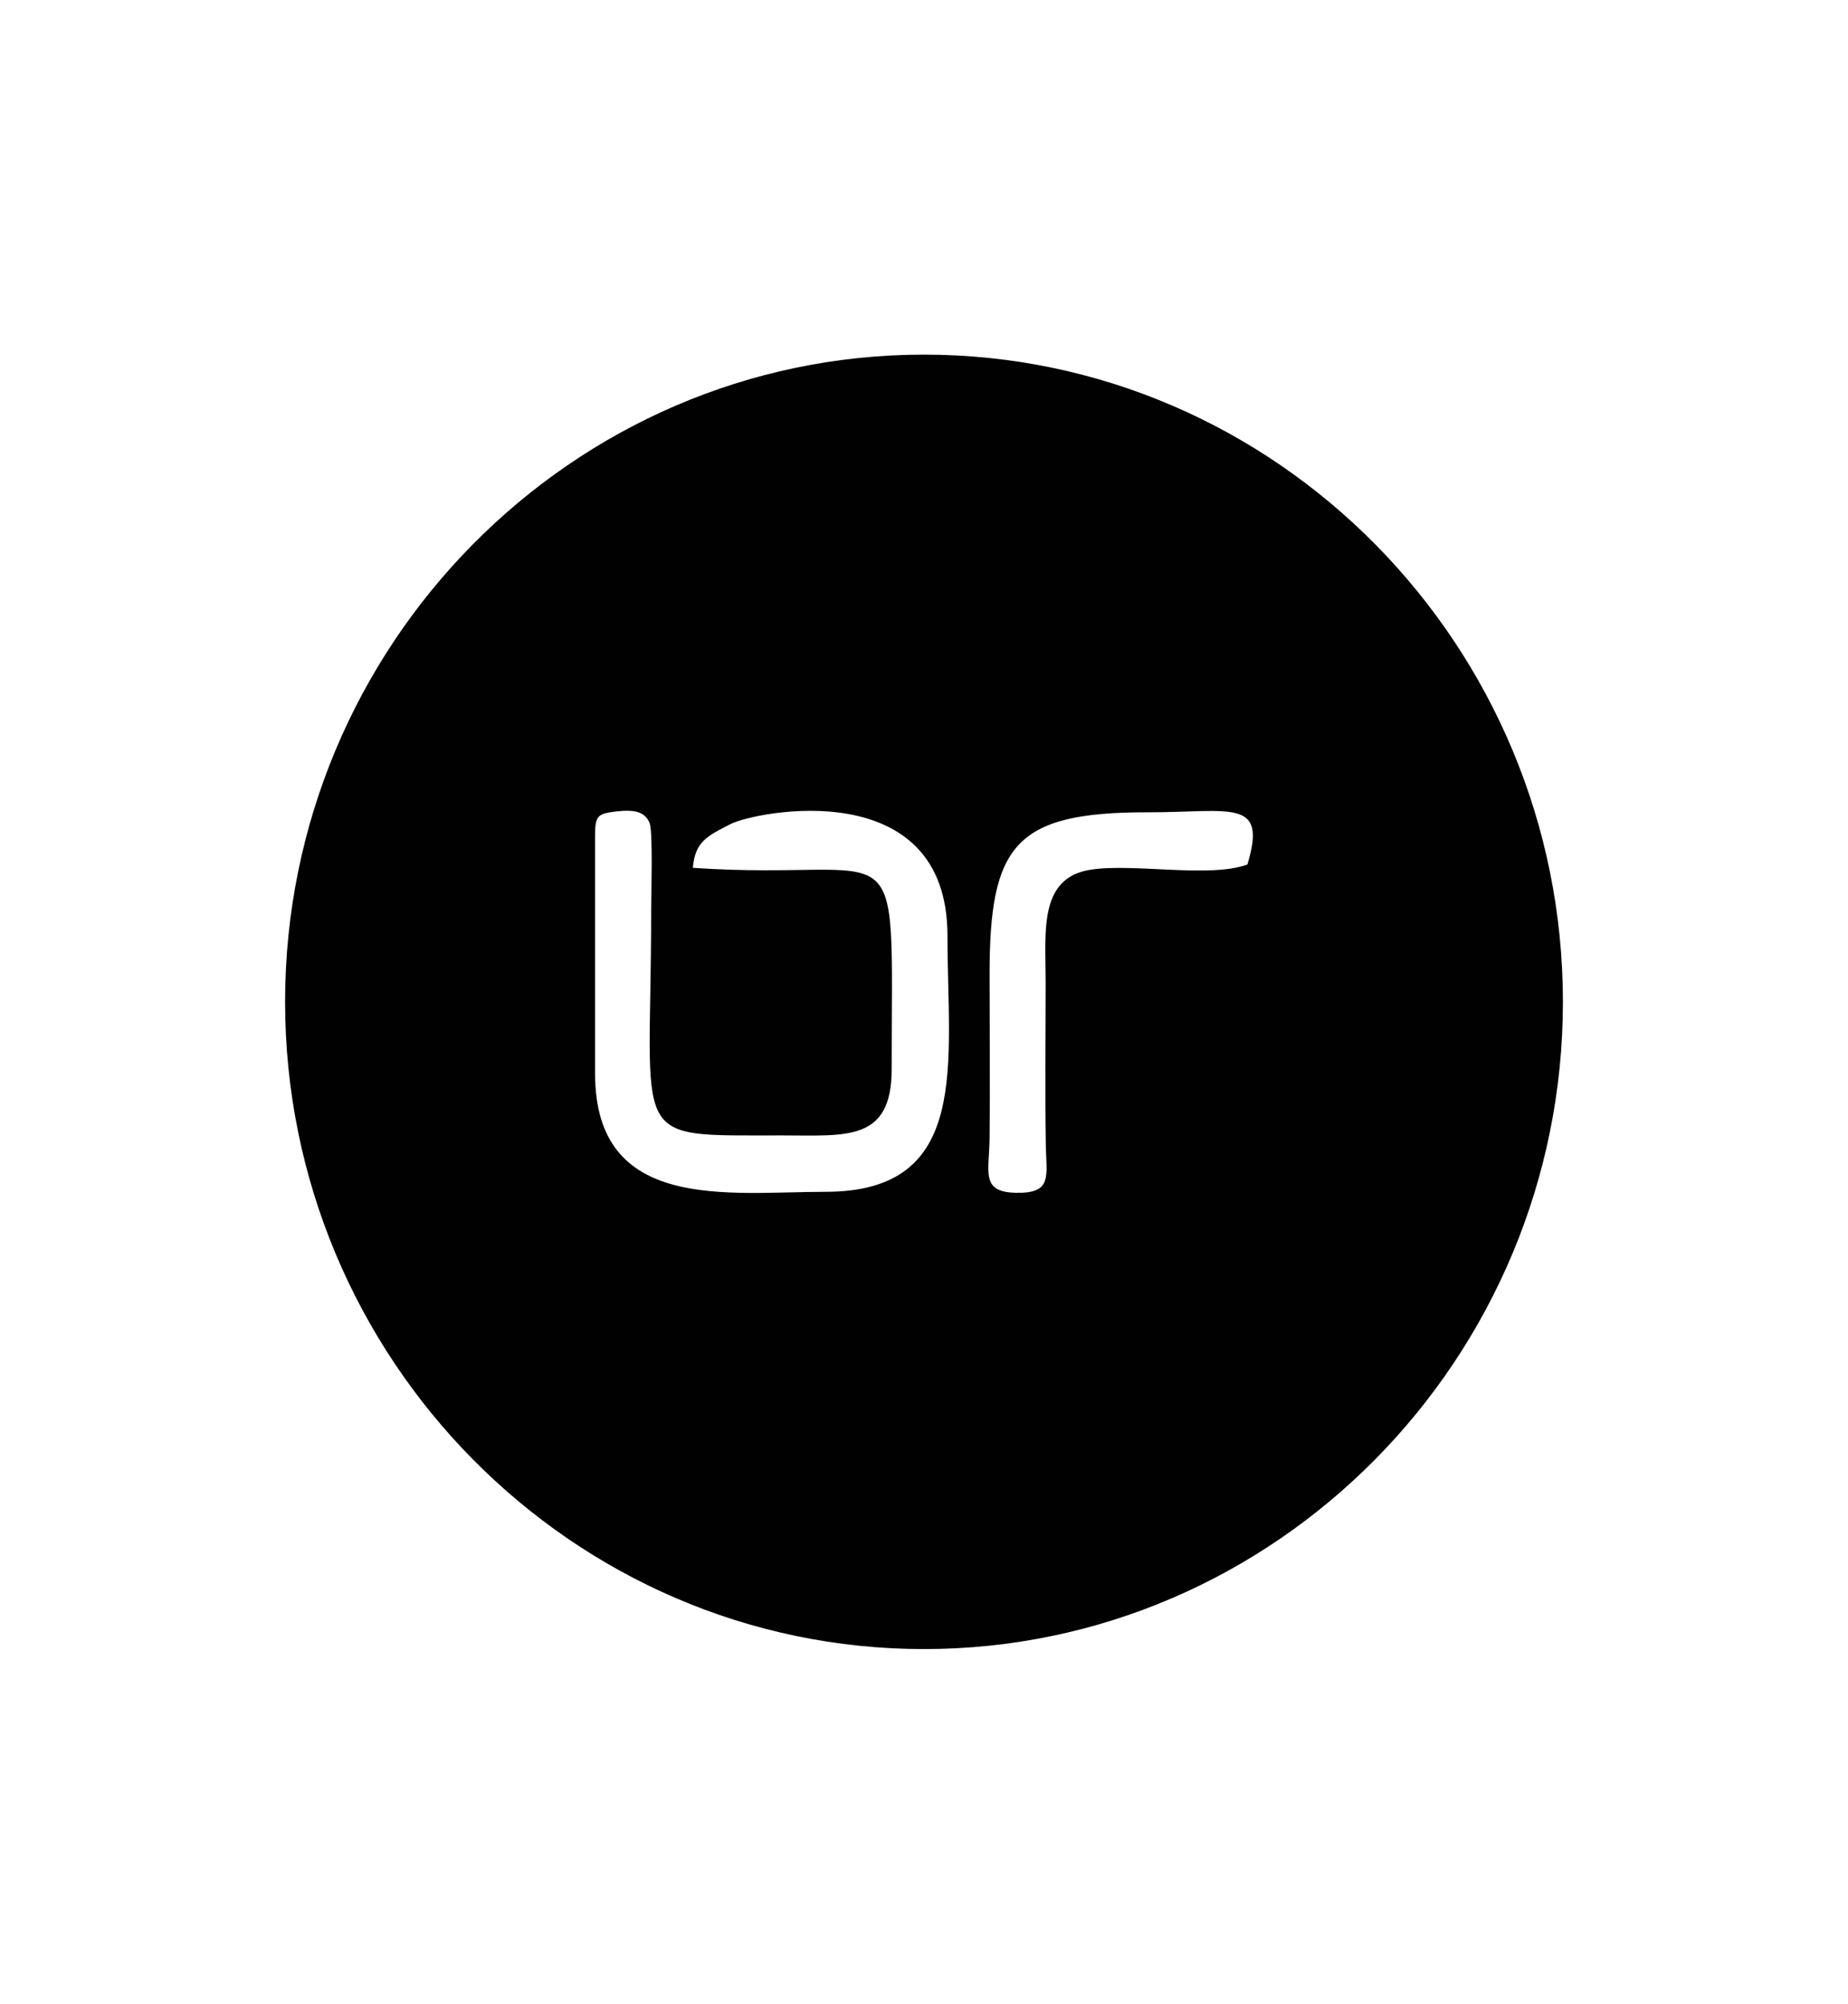 <?xml version="1.0" encoding="UTF-8"?>
<svg xmlns="http://www.w3.org/2000/svg" id="Layer_1" data-name="Layer 1" viewBox="0 0 590.493 640">
  <path d="M295.247,113.27c-112.422,0-204.151,92.889-204.151,206.727s91.729,206.731,204.151,206.731,204.151-92.84,204.151-206.731-91.684-206.727-204.151-206.727ZM263.832,380.672c-30.929,0-73.637,6.745-73.682-37.666v-75.638c0-6.655.486-7.46,6.704-8.178,5.692-.625,9.179-.086,10.722,3.711,1.102,2.728.486,23.547.486,28.104,0,75.013-7.941,71.616,41.737,71.657,20.738,0,35.122,2.103,35.122-21.22,0-80.958,5.251-59.6-63.536-64.246.706-8.444,4.675-10.187,11.955-13.94,8.031-4.152,69.403-16.397,69.403,35.608,0,40.659,7.77,81.807-38.911,81.807ZM398.58,276.126c-11.869,4.422-36.224-.449-49.992,1.649-16.634,2.503-14.519,19.525-14.474,35.298,0,17.332-.216,34.759.045,52.05.135,10.542,2.38,16.128-9.616,15.862-11.249-.269-8.472-6.521-8.338-17.471.176-17.288,0-34.714,0-52.001-.049-41.598,8.031-52.099,50.385-52.054,26.74.045,38.478-4.732,31.991,16.667Z" style="fill: #010101; fill-rule: evenodd; stroke-width: 0px;"></path>
</svg>
